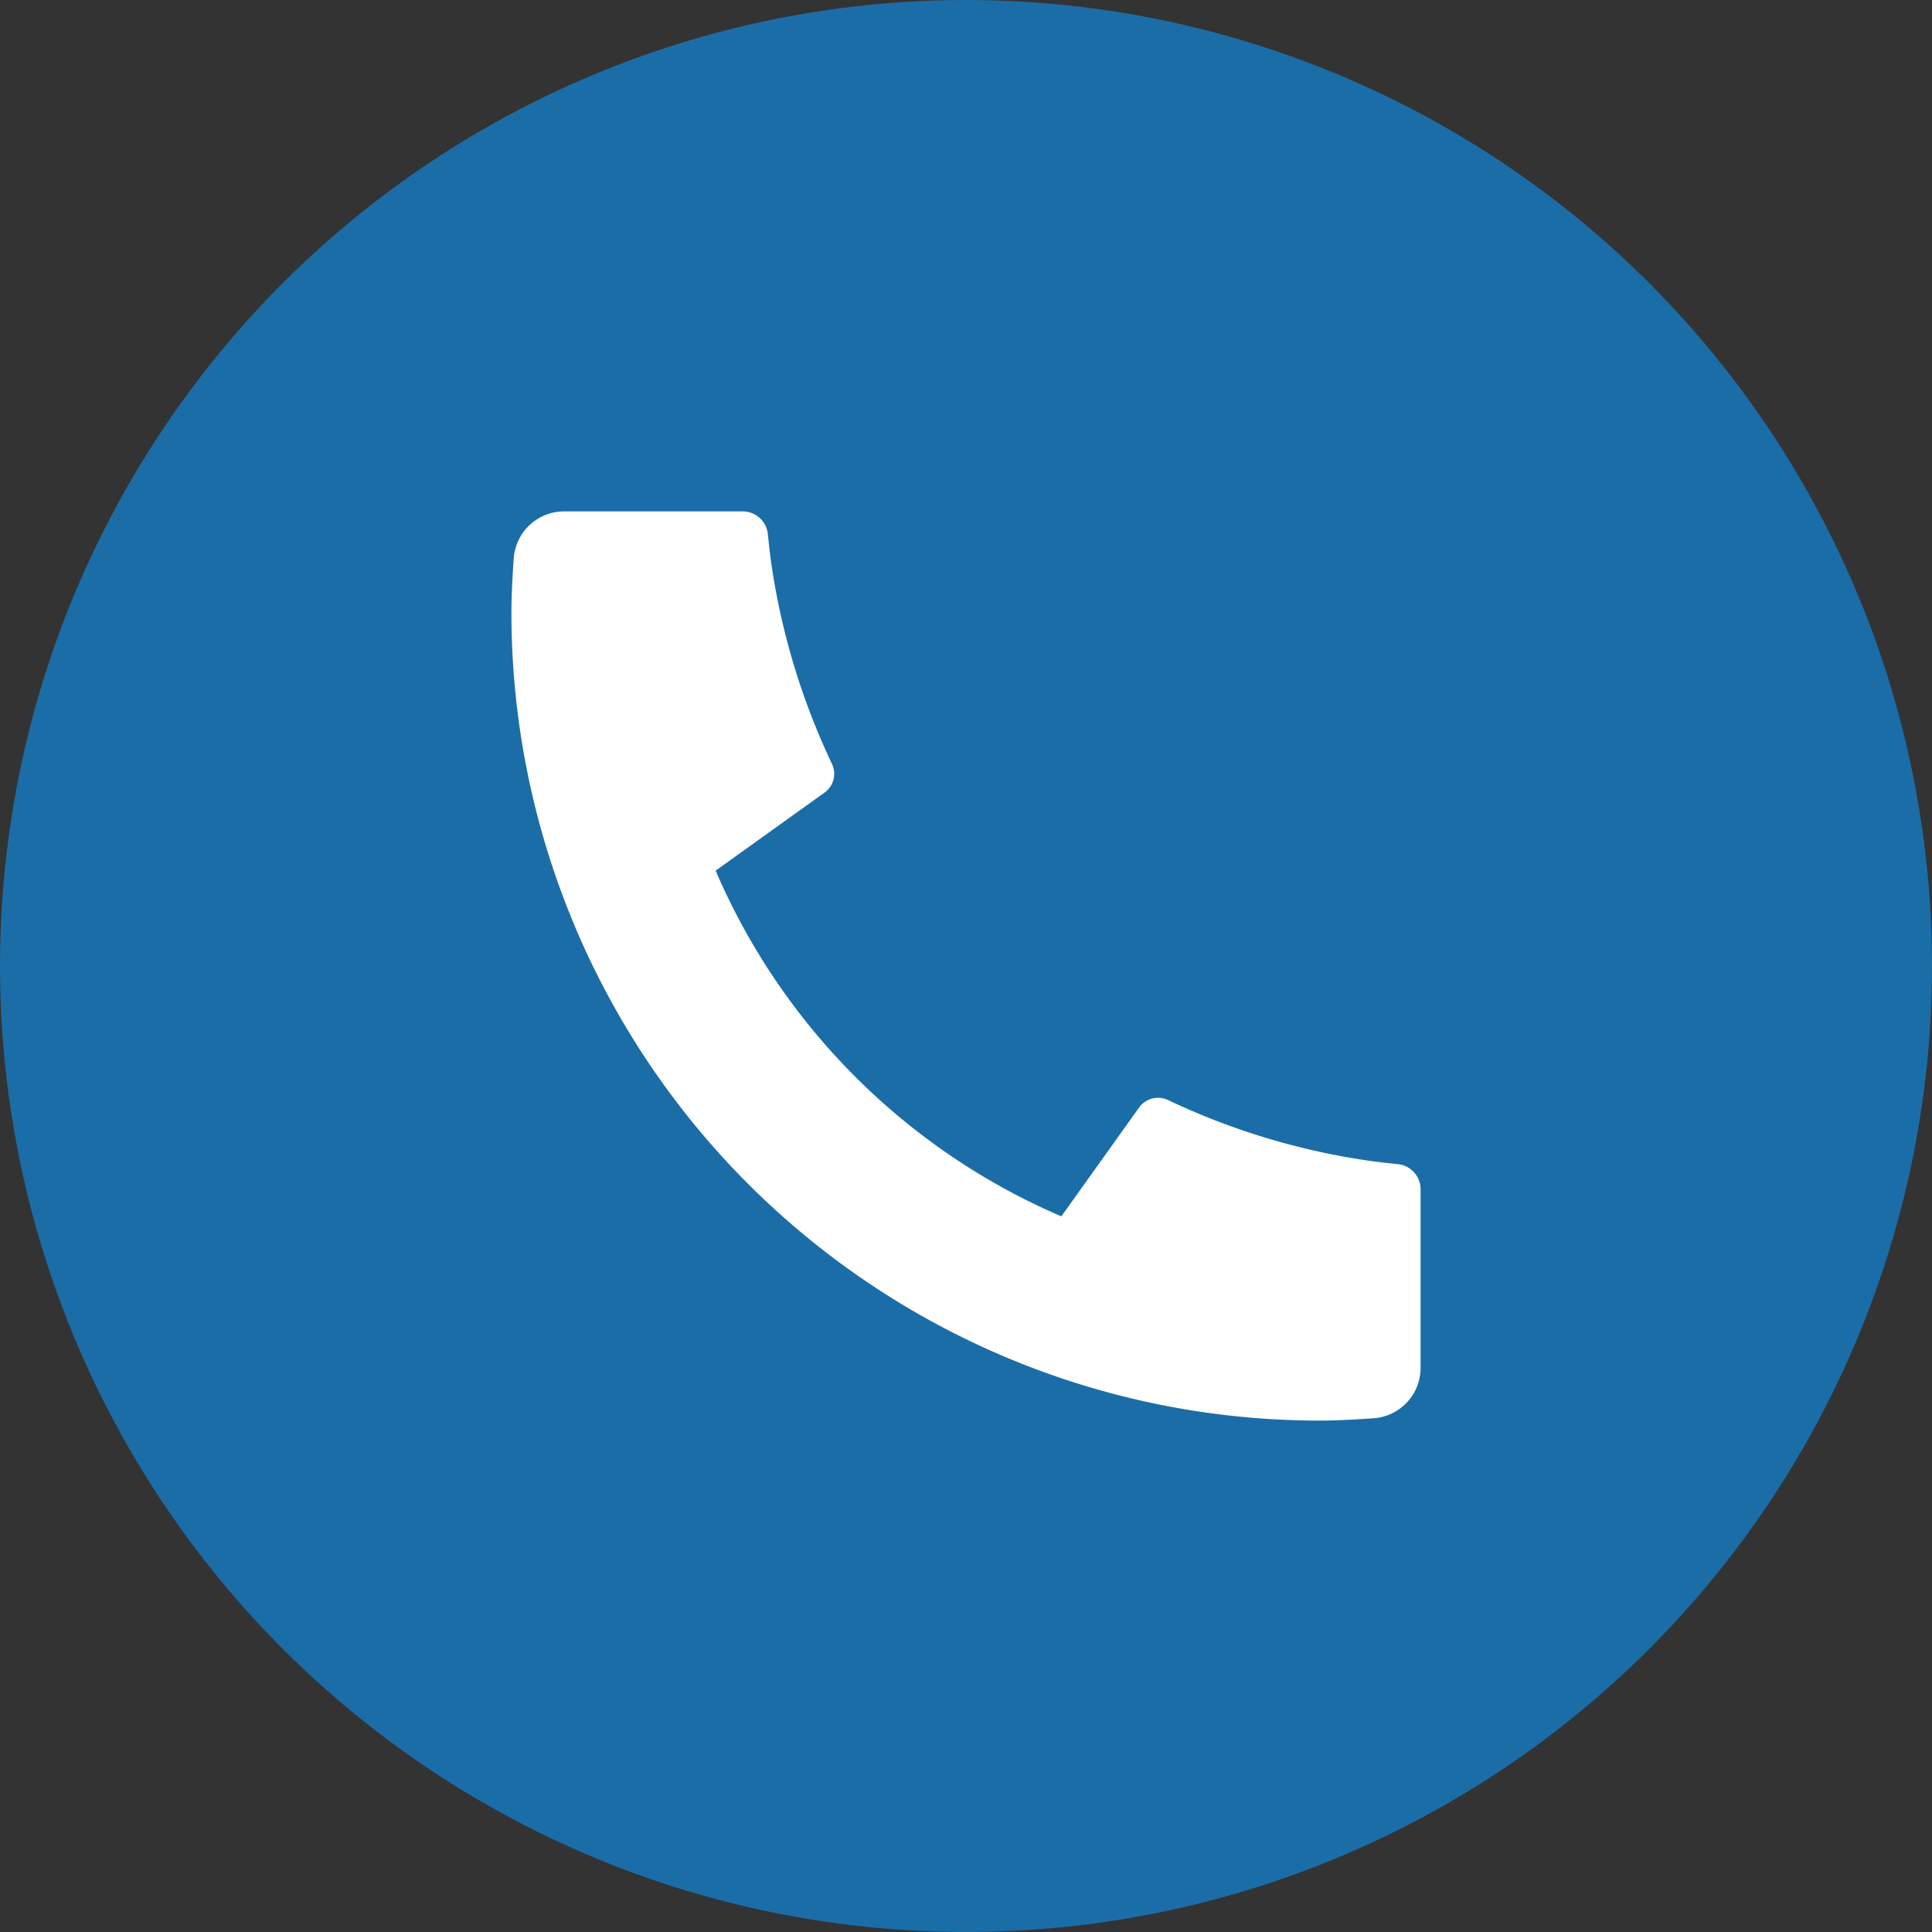 <svg xmlns="http://www.w3.org/2000/svg" width="34" height="34" viewBox="0 0 34 34">
  <rect x="0" y="0" width="34" height="34" fill="#333333" stroke="none"/>
  <g id="Group_981" data-name="Group 981" transform="translate(-1308 -393)">
    <circle id="Ellipse_7" data-name="Ellipse 7" cx="17" cy="17" r="17" transform="translate(1308 393)" fill="#1b6da8"/>
    <path id="Path_9548" data-name="Path 9548" d="M19,14.929v3.143a.889.889,0,0,1-.826.887q-.583.041-.952.041A14.222,14.222,0,0,1,3,4.778q0-.368.041-.952A.889.889,0,0,1,3.928,3H7.071a.444.444,0,0,1,.442.4q.031.306.057.491A12.356,12.356,0,0,0,8.643,7.447a.405.405,0,0,1-.131.5L6.594,9.322a11.6,11.6,0,0,0,6.084,6.084l1.368-1.915a.411.411,0,0,1,.51-.132,12.353,12.353,0,0,0,3.556,1.071q.184.026.488.057A.444.444,0,0,1,19,14.929Z" transform="translate(1314 399)" fill="#fff"/>
  </g>
</svg>
